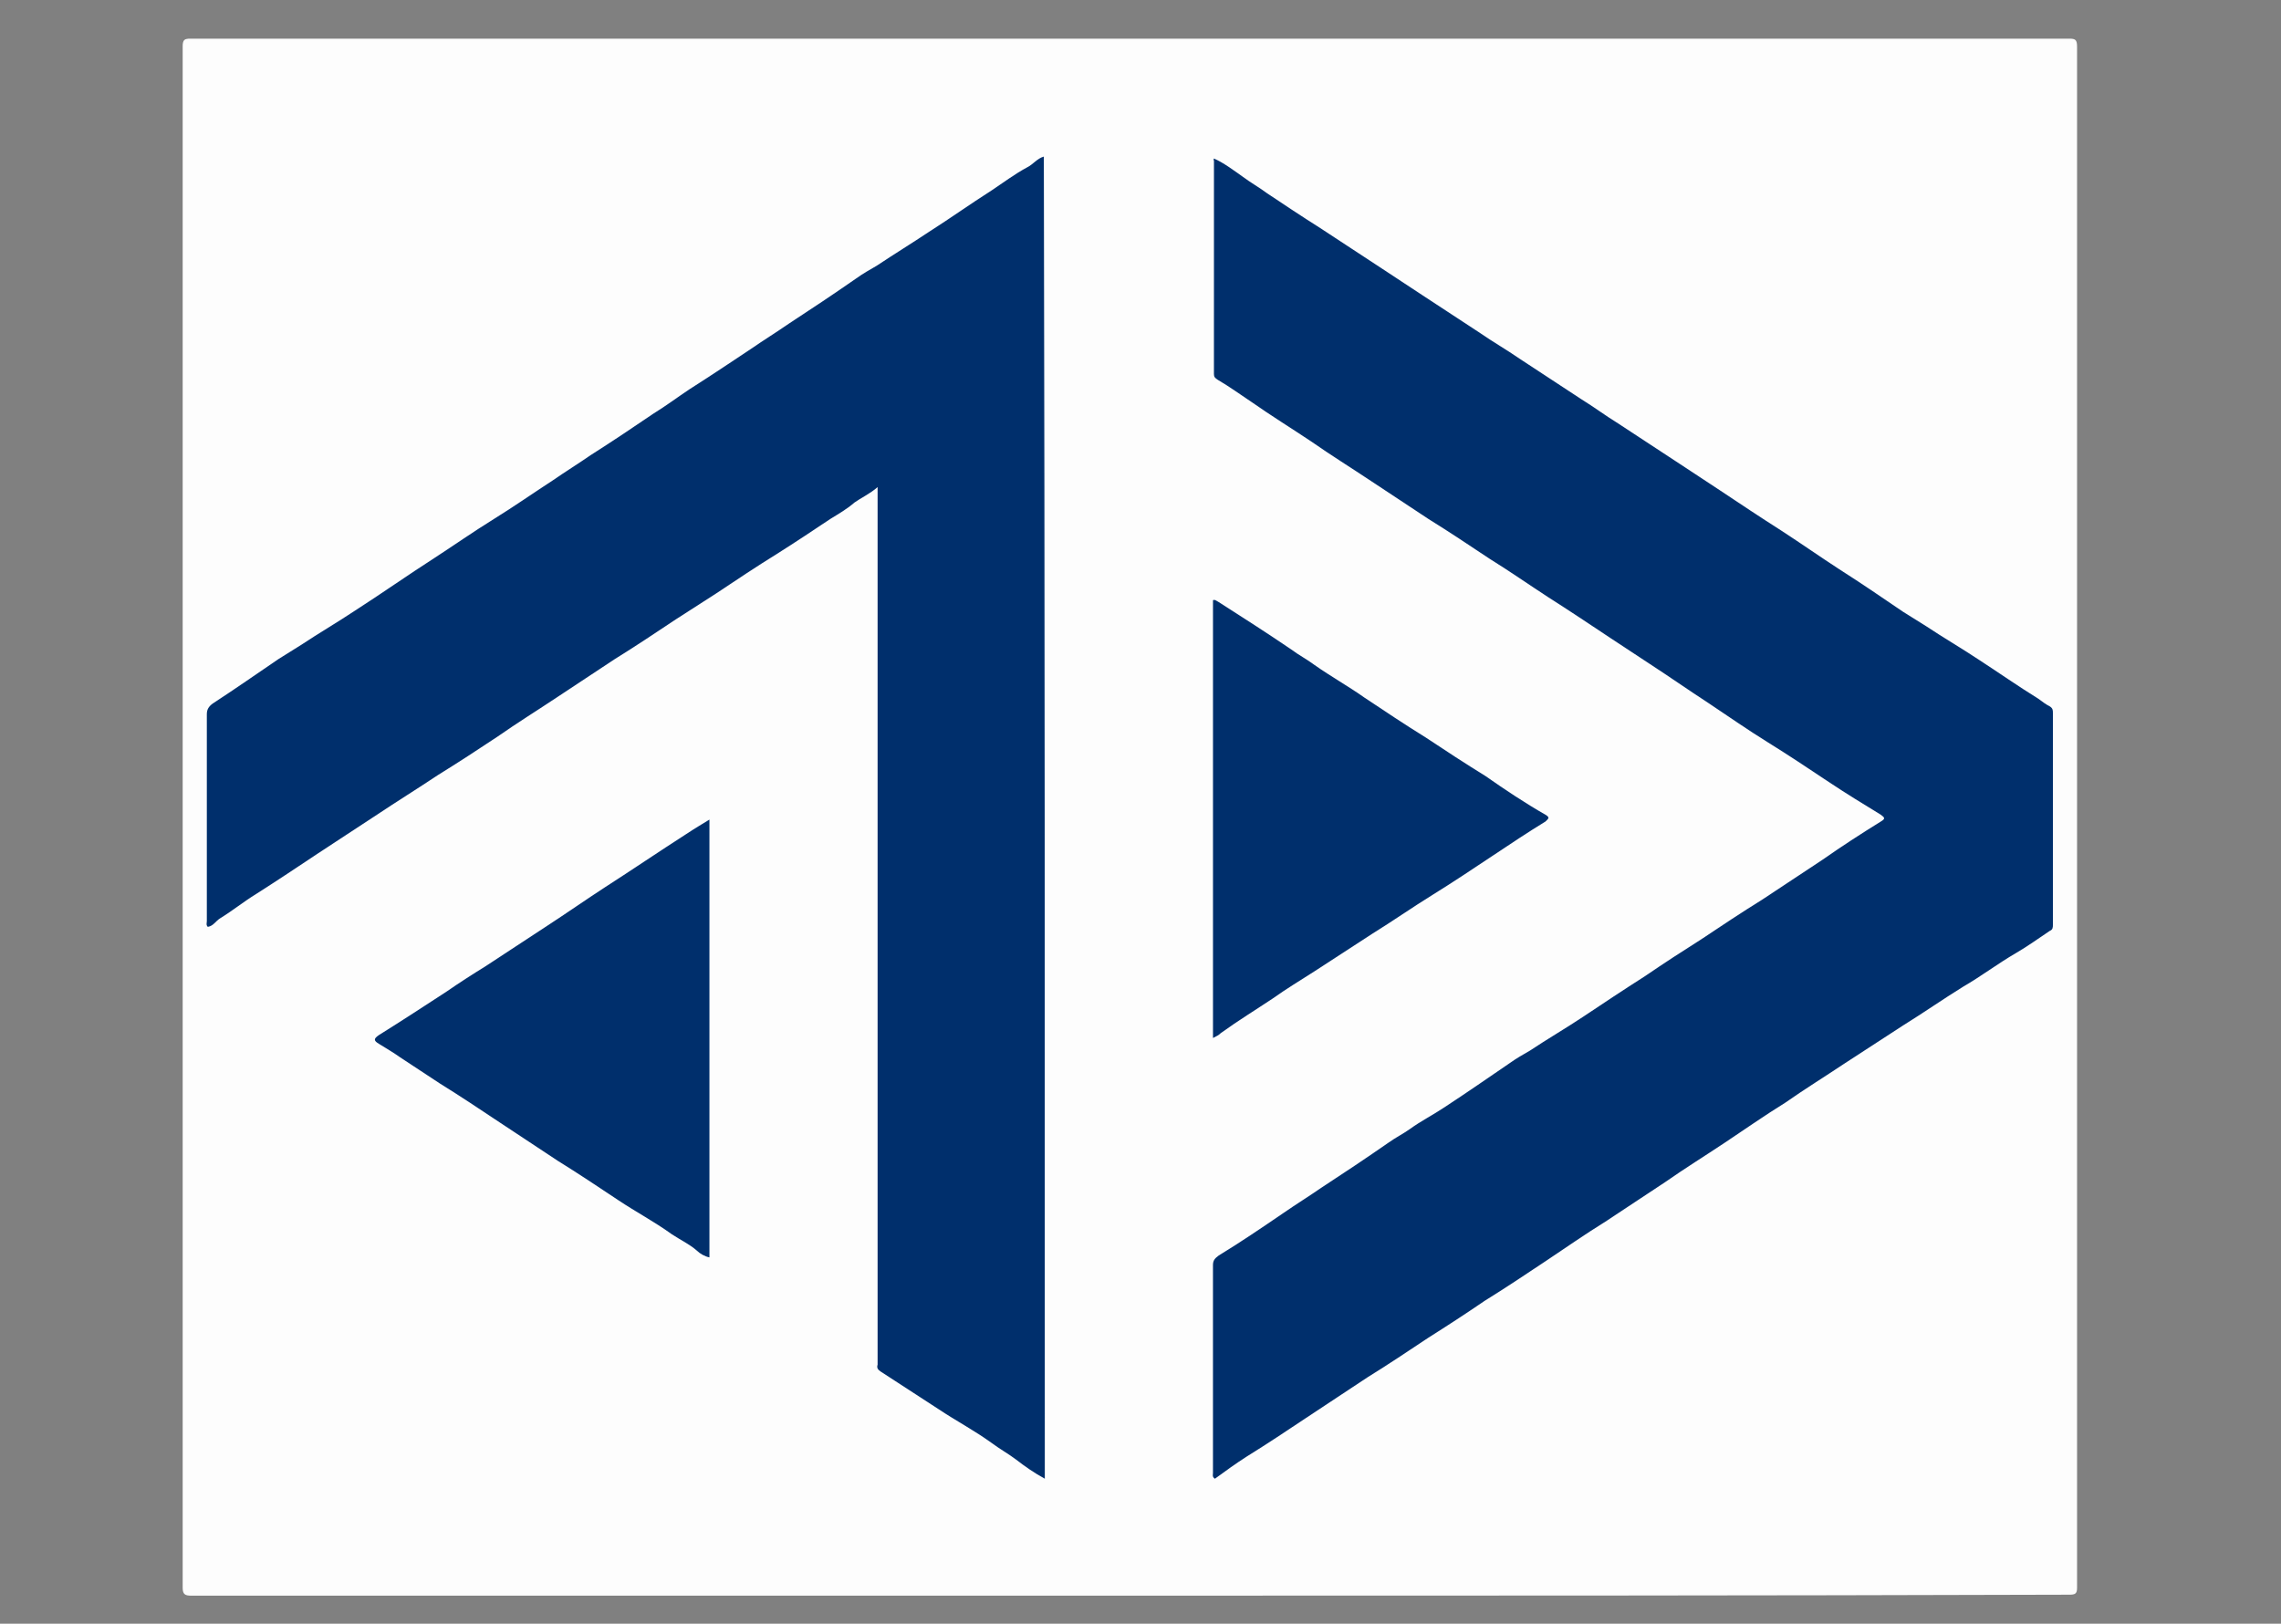 <?xml version="1.0" encoding="UTF-8"?>
<svg data-bbox="18.9 4 196 161.1" viewBox="0 0 236 168" xmlns="http://www.w3.org/2000/svg" data-type="color">
    <rect x="0" y="0" width="236" height="168" fill="#808080" stroke="none"/>
    <g>
        <path d="M116.9 165.1H19.8c-.6 0-.9-.1-.9-.8V4.8c0-.7.2-.8.8-.8h194.4c.6 0 .8.1.8.8v159.5c0 .6-.2.7-.8.7-32.3.1-64.7.1-97.2.1z" fill="#fdfdfd" data-color="1"/>
        <path d="M108.1 153c-1.1-.6-2.1-1.3-3-2-.8-.6-1.7-1.1-2.5-1.7-1.8-1.3-3.7-2.3-5.5-3.5l-6-3.9c-.3-.2-.4-.4-.3-.7V50.4c-.8.7-1.7 1.1-2.4 1.6-.8.7-1.7 1.2-2.5 1.7-1.8 1.2-3.6 2.4-5.5 3.6-2.1 1.3-4.2 2.7-6.3 4.1l-4.2 2.7c-2.1 1.4-4.2 2.8-6.3 4.1-2 1.3-3.9 2.6-5.9 3.9-2.1 1.4-4.2 2.7-6.2 4.1-2.1 1.4-4.1 2.7-6.2 4-2.1 1.4-4.2 2.7-6.3 4.1-2 1.3-4.1 2.7-6.1 4-2.1 1.4-4.2 2.8-6.4 4.2-1.3.8-2.4 1.7-3.7 2.5-.5.3-.7.8-1.3.9-.2-.2-.1-.4-.1-.6V73.9c0-.5.2-.8.6-1.1 2.3-1.5 4.6-3.1 6.8-4.6l2.4-1.5c1.8-1.2 3.7-2.3 5.5-3.5 2.8-1.8 5.5-3.7 8.3-5.5 2-1.3 4-2.7 6.1-4s4.1-2.7 6.1-4c1.3-.9 2.6-1.7 3.9-2.6 2.2-1.4 4.3-2.8 6.5-4.3 1.3-.8 2.5-1.7 3.7-2.5 2.2-1.4 4.3-2.8 6.4-4.2 1.3-.9 2.6-1.7 3.9-2.6 2.3-1.5 4.7-3.1 7-4.7.7-.5 1.4-.9 2.1-1.3 1.8-1.2 3.6-2.3 5.4-3.5 2.2-1.4 4.3-2.9 6.5-4.3 1.2-.8 2.4-1.7 3.7-2.4.6-.3 1-.9 1.7-1.1.1 45.7.1 91.2.1 136.8z" fill="#002f6c" data-color="2"/>
        <path d="M125.6 16.4c1.1.5 2 1.2 3 1.9.8.6 1.7 1.1 2.5 1.7 1.8 1.2 3.6 2.4 5.5 3.6 2.1 1.4 4.3 2.8 6.4 4.2 1.4.9 2.7 1.8 4.1 2.7 2 1.3 4.1 2.7 6.1 4 1.3.9 2.7 1.7 4 2.6 2.1 1.4 4.3 2.8 6.4 4.2 1.3.8 2.5 1.7 3.8 2.5 2.1 1.4 4.3 2.8 6.4 4.2 1.4.9 2.7 1.8 4.1 2.7 2.1 1.4 4.2 2.8 6.4 4.2 2 1.3 4 2.7 6 4 2.2 1.4 4.4 2.9 6.6 4.4l2.4 1.5c1.8 1.2 3.7 2.3 5.5 3.5 2 1.3 4 2.7 6.1 4 .4.3.8.6 1.2.8.3.2.3.4.3.7v21.9c0 .2 0 .5-.3.6-1.2.8-2.3 1.6-3.5 2.3-1.9 1.1-3.6 2.4-5.5 3.5-2.1 1.3-4.1 2.7-6.2 4l-6 3.9c-2.1 1.4-4.2 2.7-6.2 4.1-2.1 1.3-4.1 2.7-6.2 4.1-2.1 1.4-4.2 2.7-6.2 4.1-2.1 1.4-4.1 2.7-6.2 4.1-2.1 1.3-4.1 2.7-6.2 4.1-2.1 1.4-4.2 2.8-6.3 4.1-1.9 1.3-3.9 2.6-5.8 3.8-2.1 1.4-4.2 2.8-6.3 4.1-2.1 1.4-4.1 2.7-6.2 4.1-2.1 1.4-4.2 2.8-6.3 4.1-1.1.7-2.2 1.5-3.3 2.3-.3-.2-.2-.4-.2-.6v-21.5c0-.5.2-.7.6-1 2.3-1.4 4.5-2.9 6.7-4.4 1.3-.9 2.6-1.7 3.9-2.6 2.3-1.5 4.7-3.1 7-4.7.7-.5 1.5-.9 2.2-1.4 1.1-.8 2.3-1.4 3.5-2.2 2.3-1.5 4.6-3.1 6.8-4.6.7-.5 1.4-.9 2.1-1.3 1.8-1.2 3.7-2.3 5.5-3.5 2.1-1.4 4.2-2.8 6.4-4.2 1.9-1.3 3.9-2.6 5.8-3.8 2.1-1.4 4.2-2.8 6.3-4.1 2.1-1.4 4.1-2.7 6.2-4.1 2-1.4 4-2.7 6.1-4 .5-.3.4-.4 0-.7-1.8-1.1-3.6-2.2-5.4-3.4-2.1-1.4-4.2-2.8-6.3-4.1s-4.1-2.7-6.2-4.1c-2-1.3-4-2.7-6-4-1.4-.9-2.7-1.8-4.1-2.7-2.1-1.4-4.2-2.8-6.4-4.2-2-1.3-4-2.7-6.1-4-2.1-1.4-4.2-2.8-6.3-4.1-2-1.3-3.9-2.6-5.9-3.9-2.1-1.4-4.2-2.7-6.2-4.1-2.1-1.4-4.2-2.7-6.2-4.1-1.2-.8-2.3-1.6-3.5-2.3-.3-.2-.4-.3-.4-.6V16.6c-.1-.1 0-.1 0-.2z" fill="#002f6c" data-color="2"/>
        <path d="M125.5 107.4V62.1c.2-.1.4.1.6.2 2.5 1.6 5 3.2 7.5 4.9.8.6 1.6 1 2.4 1.6 1.7 1.2 3.5 2.2 5.2 3.4 2.1 1.4 4.2 2.8 6.3 4.1 2.1 1.4 4.1 2.7 6.2 4 2 1.4 4.1 2.8 6.2 4 .5.3.3.4 0 .7-1.8 1.1-3.6 2.3-5.4 3.5-2.1 1.4-4.2 2.8-6.3 4.1-2.1 1.3-4.1 2.7-6.2 4l-6 3.9c-1.4.9-2.9 1.8-4.3 2.8-1.8 1.2-3.6 2.3-5.4 3.6-.2.2-.4.3-.8.5z" fill="#002f6c" data-color="2"/>
        <path d="M73.4 84.8v45.3c-.5-.1-1-.4-1.3-.7-.8-.7-1.7-1.1-2.6-1.7-1.8-1.3-3.7-2.3-5.5-3.5-2.1-1.4-4.2-2.8-6.3-4.1-2-1.3-3.9-2.6-5.9-3.9-2.1-1.4-4.2-2.8-6.3-4.1-1.4-.9-2.7-1.8-4.1-2.7-.7-.5-1.4-.9-2.2-1.4-.5-.3-.6-.5 0-.9 2.4-1.5 4.7-3 7-4.5 1.3-.9 2.7-1.8 4-2.6 2.1-1.4 4.3-2.8 6.4-4.2 2-1.3 4-2.7 6-4 2.8-1.8 5.6-3.7 8.4-5.5.9-.6 1.6-1 2.4-1.5z" fill="#002f6c" data-color="2"/>
    </g>
</svg>
